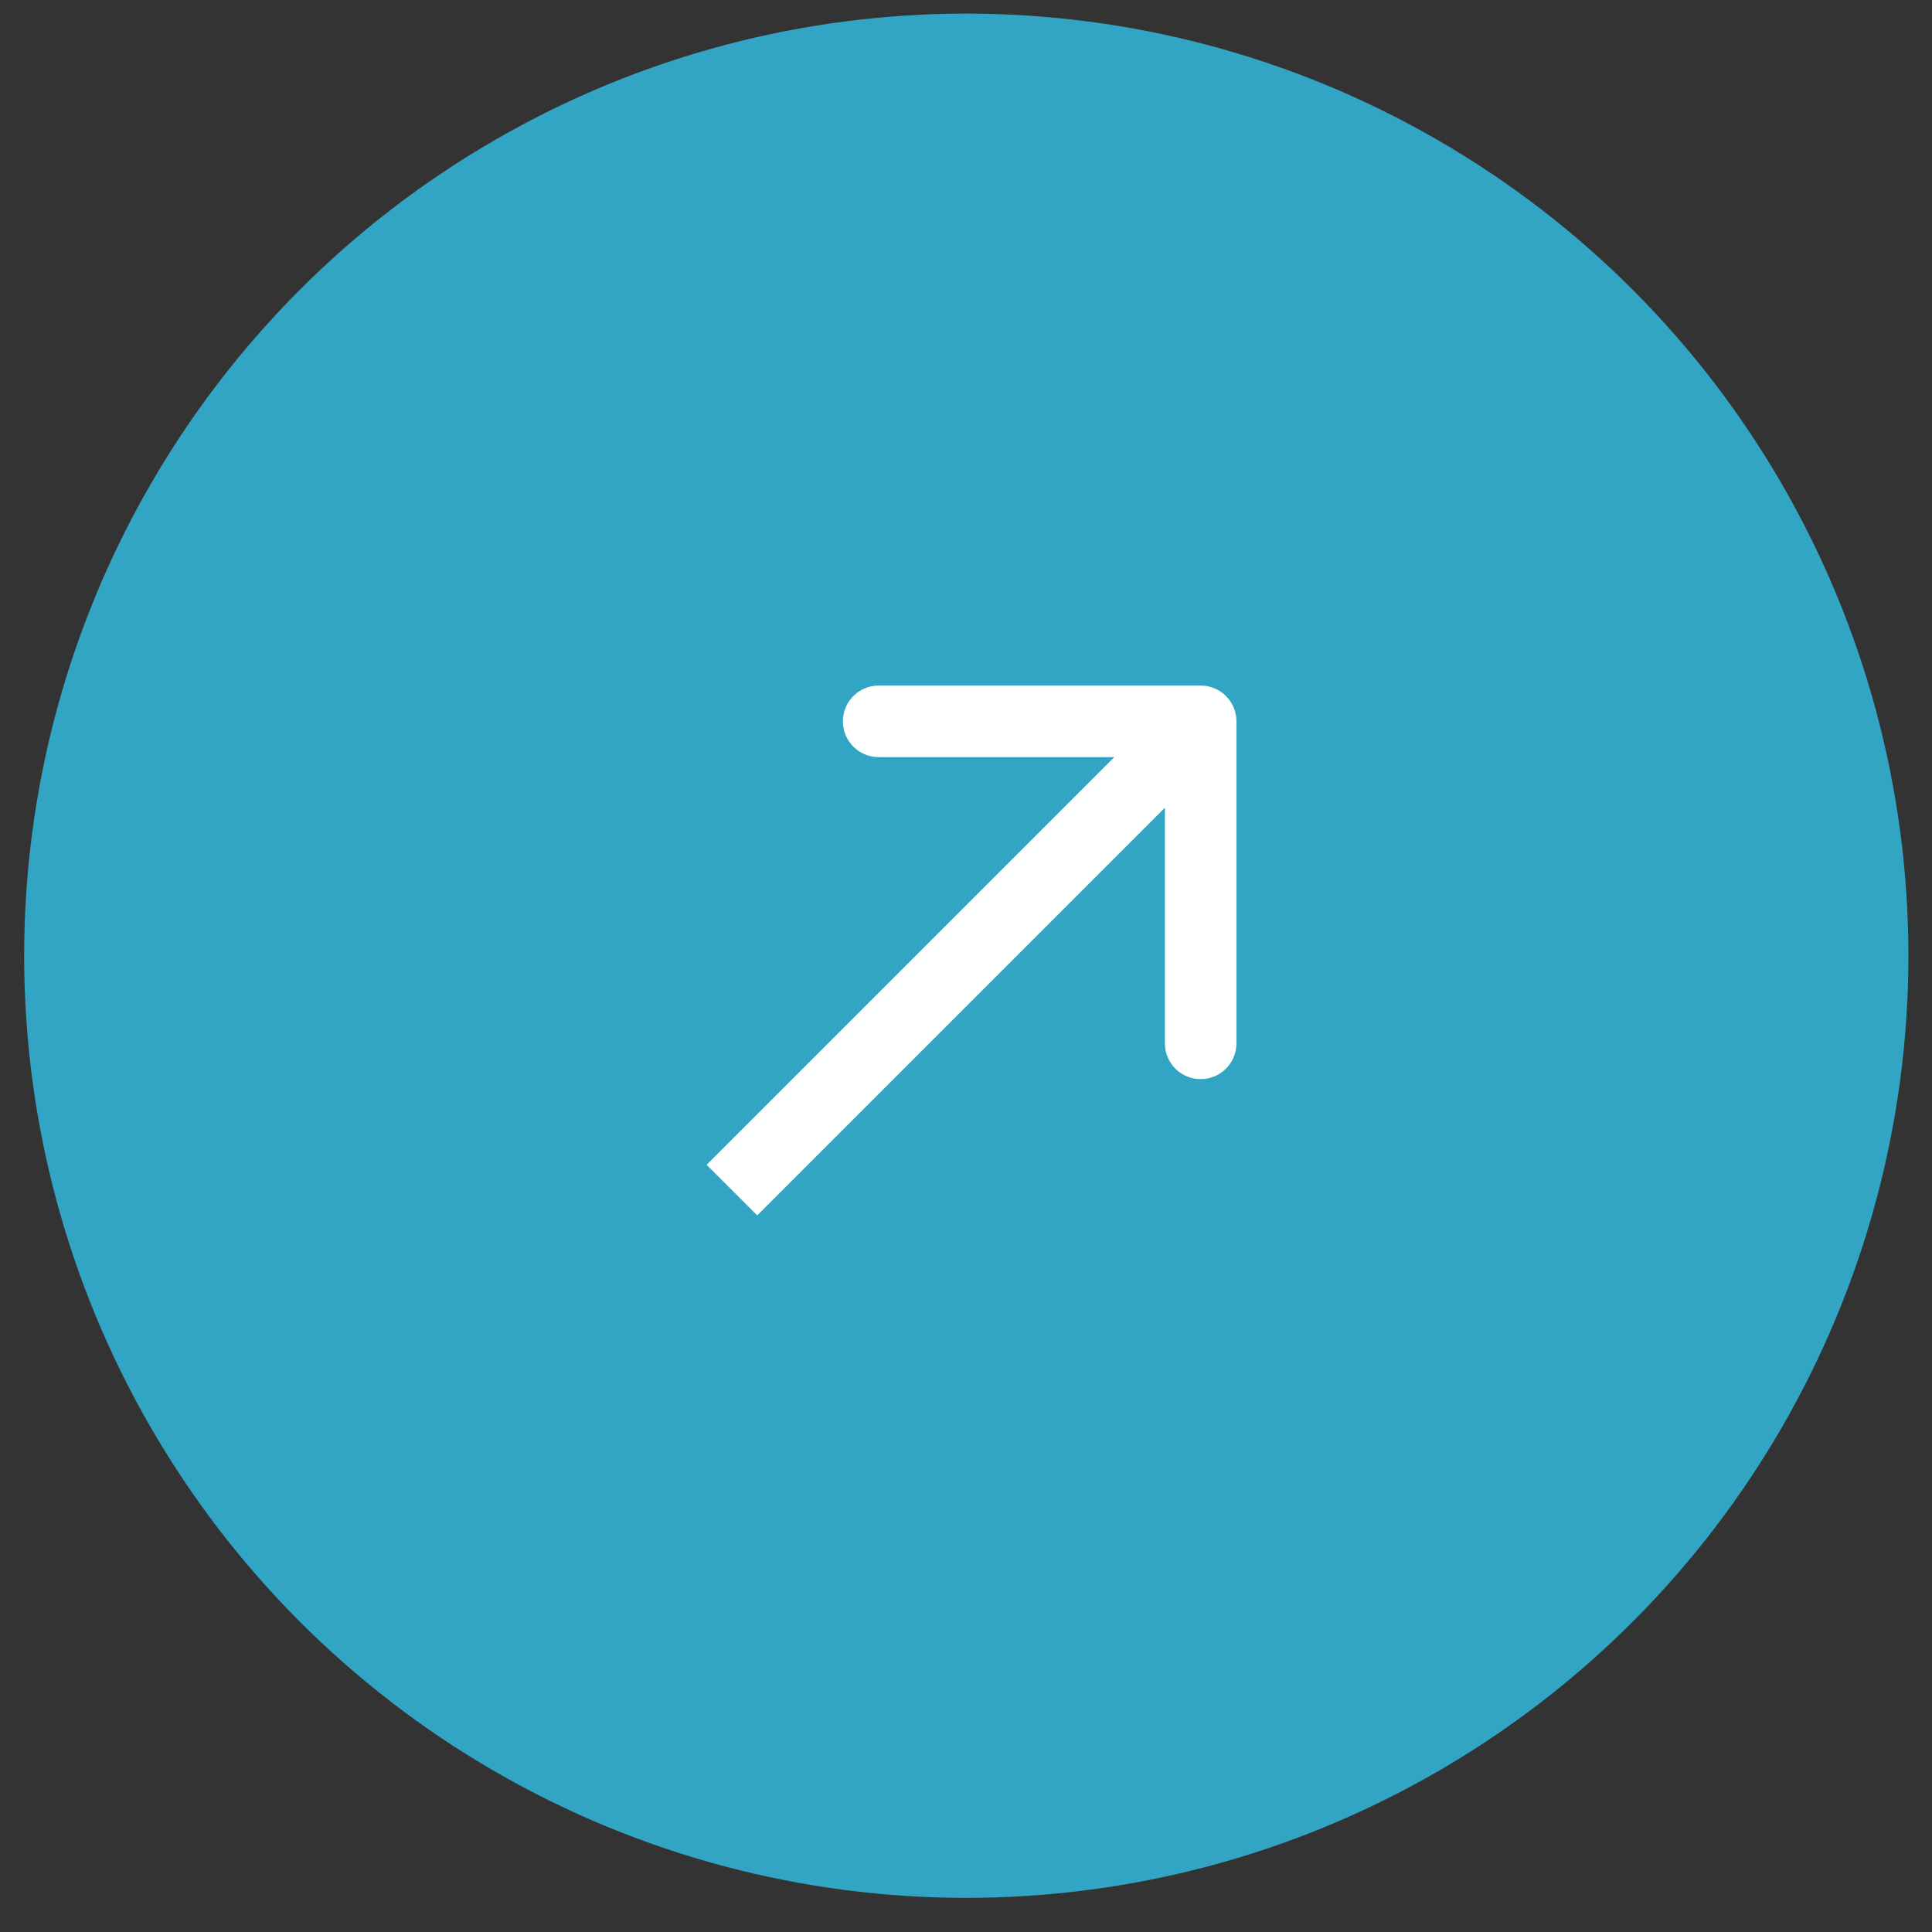 <svg width="54" height="54" viewBox="0 0 54 54" fill="none" xmlns="http://www.w3.org/2000/svg">
<rect x="0" y="0" width="54" height="54" fill="#333333" stroke="none"/>
<circle cx="27.008" cy="26.713" r="26.333" fill="#31A5C3"/>
<path d="M34.559 20.162C34.559 19.609 34.112 19.162 33.559 19.162L24.559 19.162C24.007 19.162 23.559 19.609 23.559 20.162C23.559 20.714 24.007 21.162 24.559 21.162L32.559 21.162L32.559 29.162C32.559 29.714 33.007 30.162 33.559 30.162C34.112 30.162 34.559 29.714 34.559 29.162L34.559 20.162ZM21.164 33.971L34.267 20.869L32.852 19.455L19.75 32.557L21.164 33.971Z" fill="white"/>
</svg>
